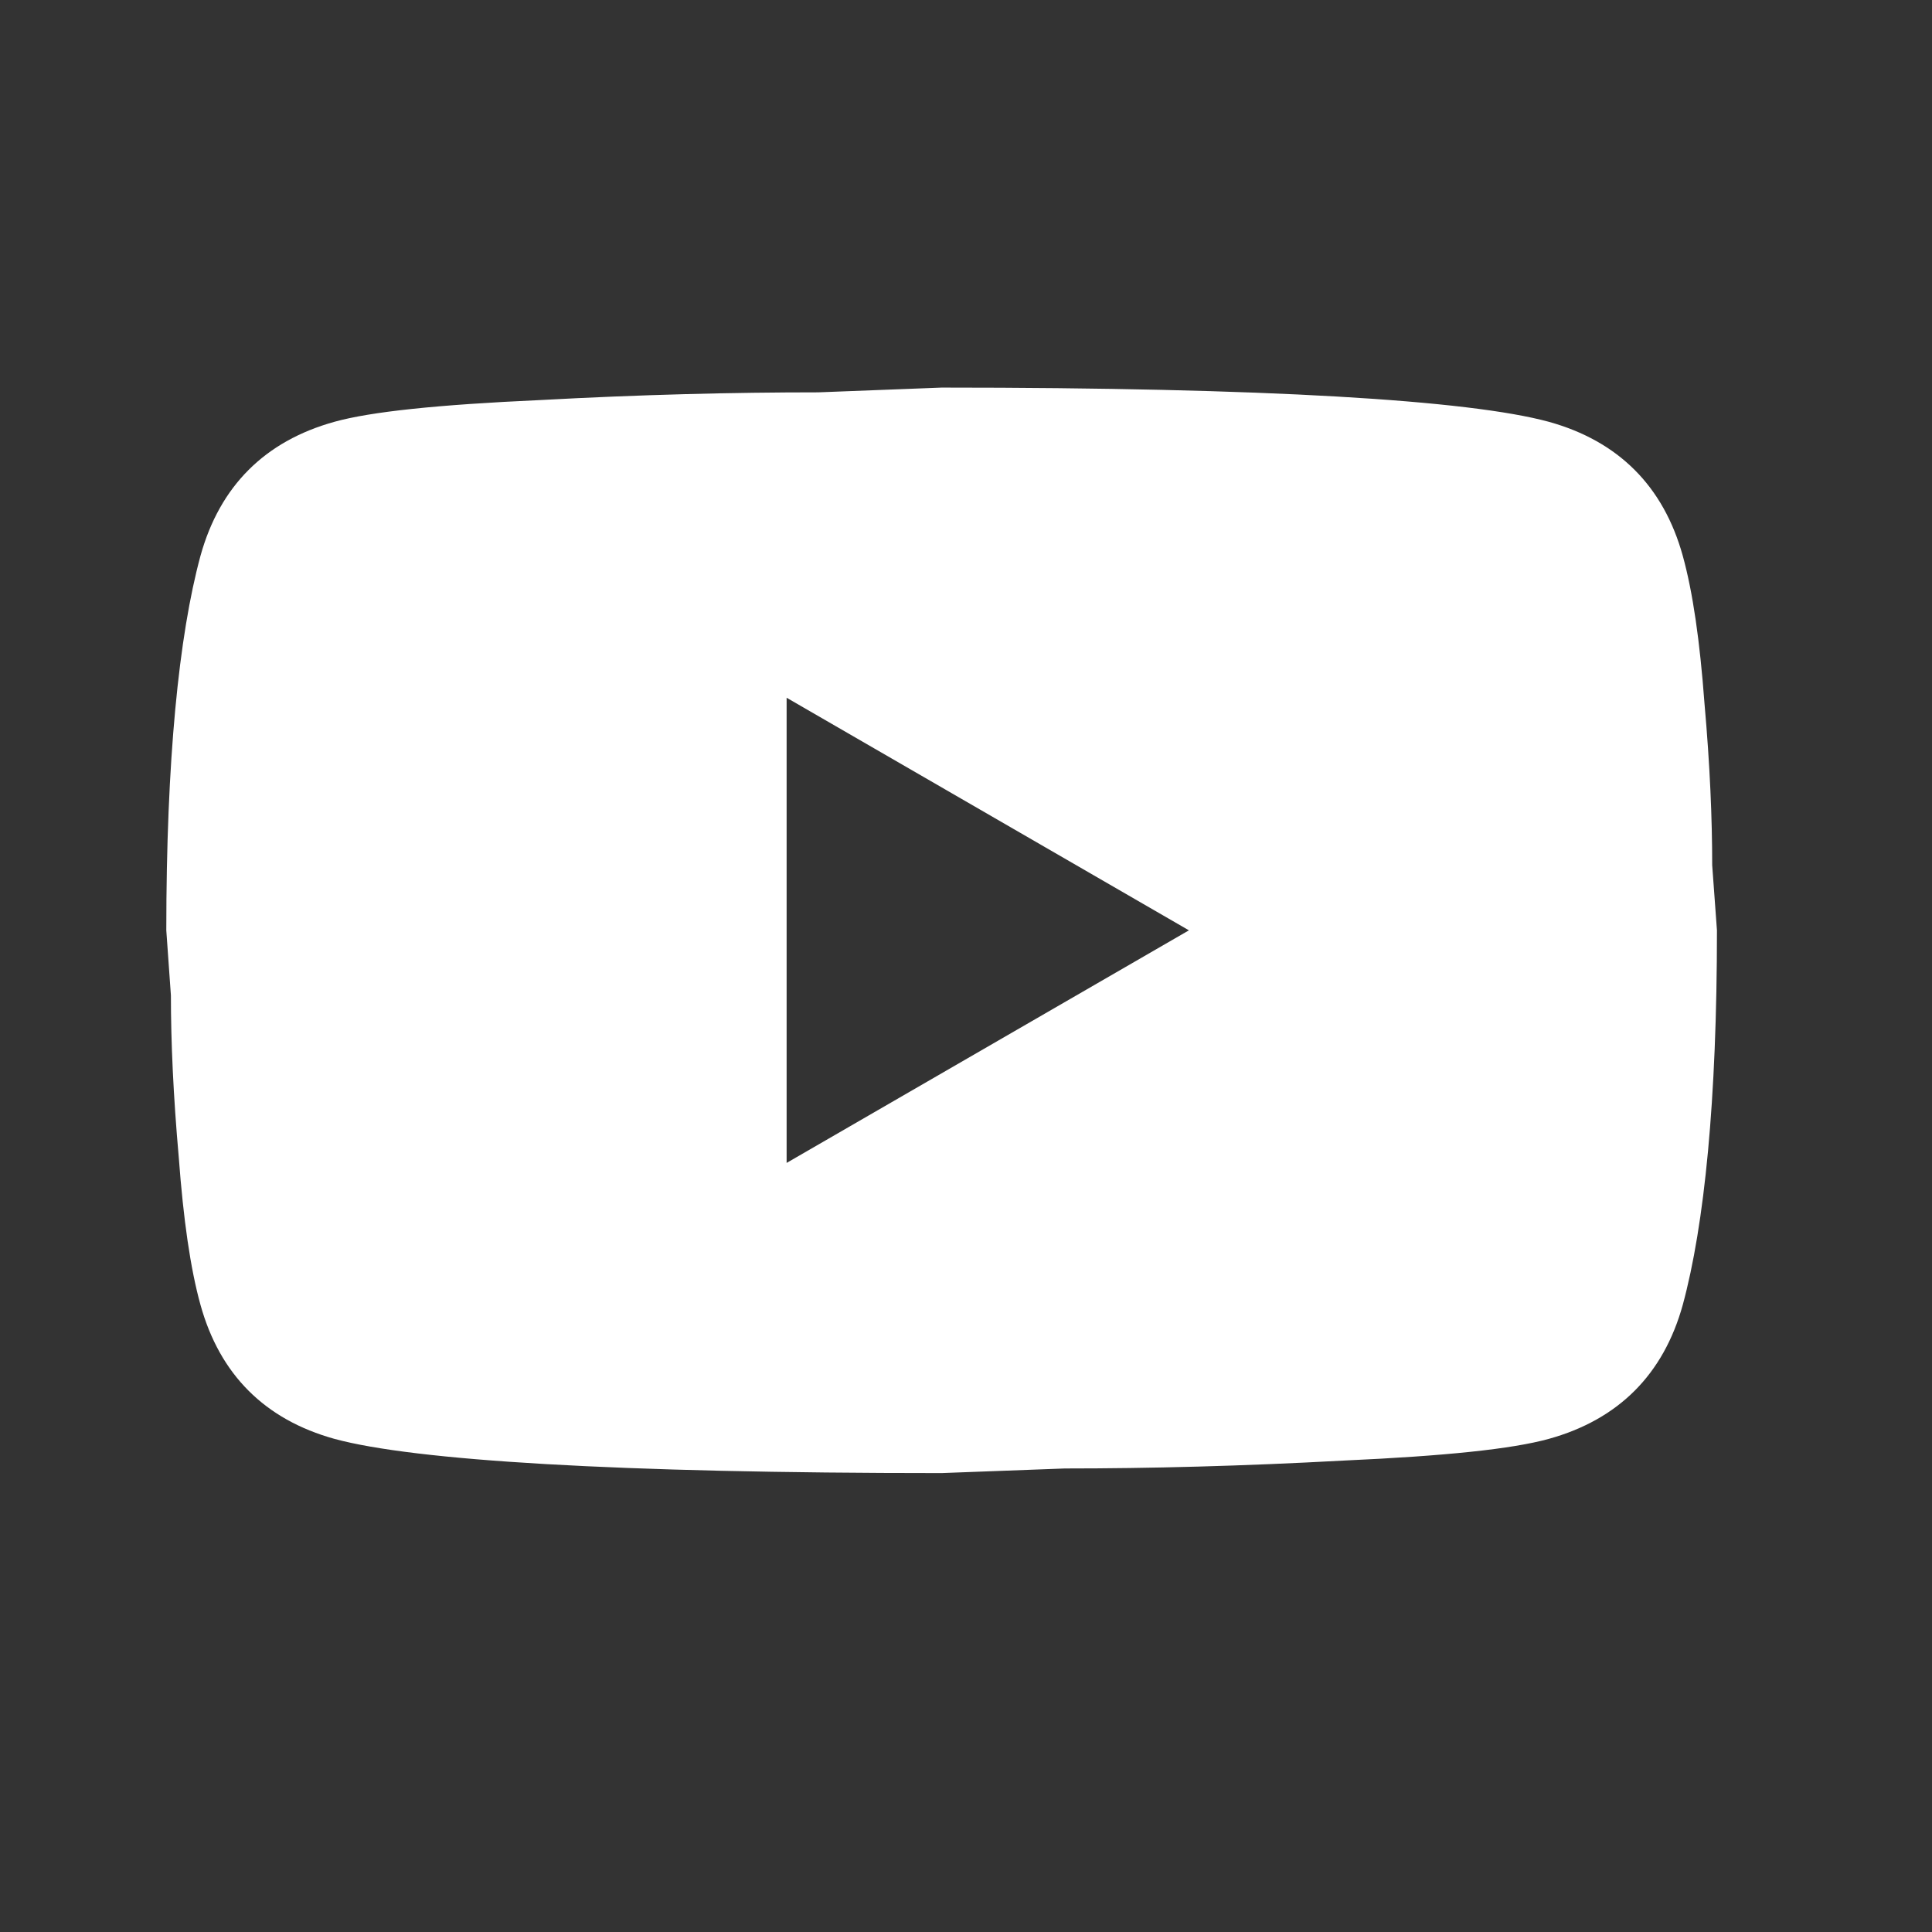 <svg width="13" height="13" viewBox="0 0 13 13" fill="none" xmlns="http://www.w3.org/2000/svg">
<rect x="0" y="0" width="13" height="13" fill="#333333" stroke="none"/>
<path d="M5.293 7.825L8 6.26L5.293 4.695V7.825ZM11.323 3.74C11.391 3.986 11.438 4.314 11.469 4.732C11.506 5.149 11.521 5.509 11.521 5.822L11.553 6.26C11.553 7.403 11.469 8.242 11.323 8.78C11.193 9.249 10.89 9.552 10.421 9.682C10.175 9.75 9.727 9.797 9.038 9.828C8.36 9.865 7.739 9.881 7.165 9.881L6.336 9.912C4.15 9.912 2.789 9.828 2.251 9.682C1.782 9.552 1.479 9.249 1.349 8.78C1.281 8.535 1.234 8.206 1.203 7.789C1.166 7.371 1.15 7.011 1.15 6.698L1.119 6.26C1.119 5.118 1.203 4.278 1.349 3.74C1.479 3.271 1.782 2.968 2.251 2.838C2.496 2.77 2.945 2.723 3.634 2.692C4.312 2.655 4.933 2.64 5.506 2.64L6.336 2.608C8.522 2.608 9.883 2.692 10.421 2.838C10.89 2.968 11.193 3.271 11.323 3.74Z" fill="white"/>
</svg>
